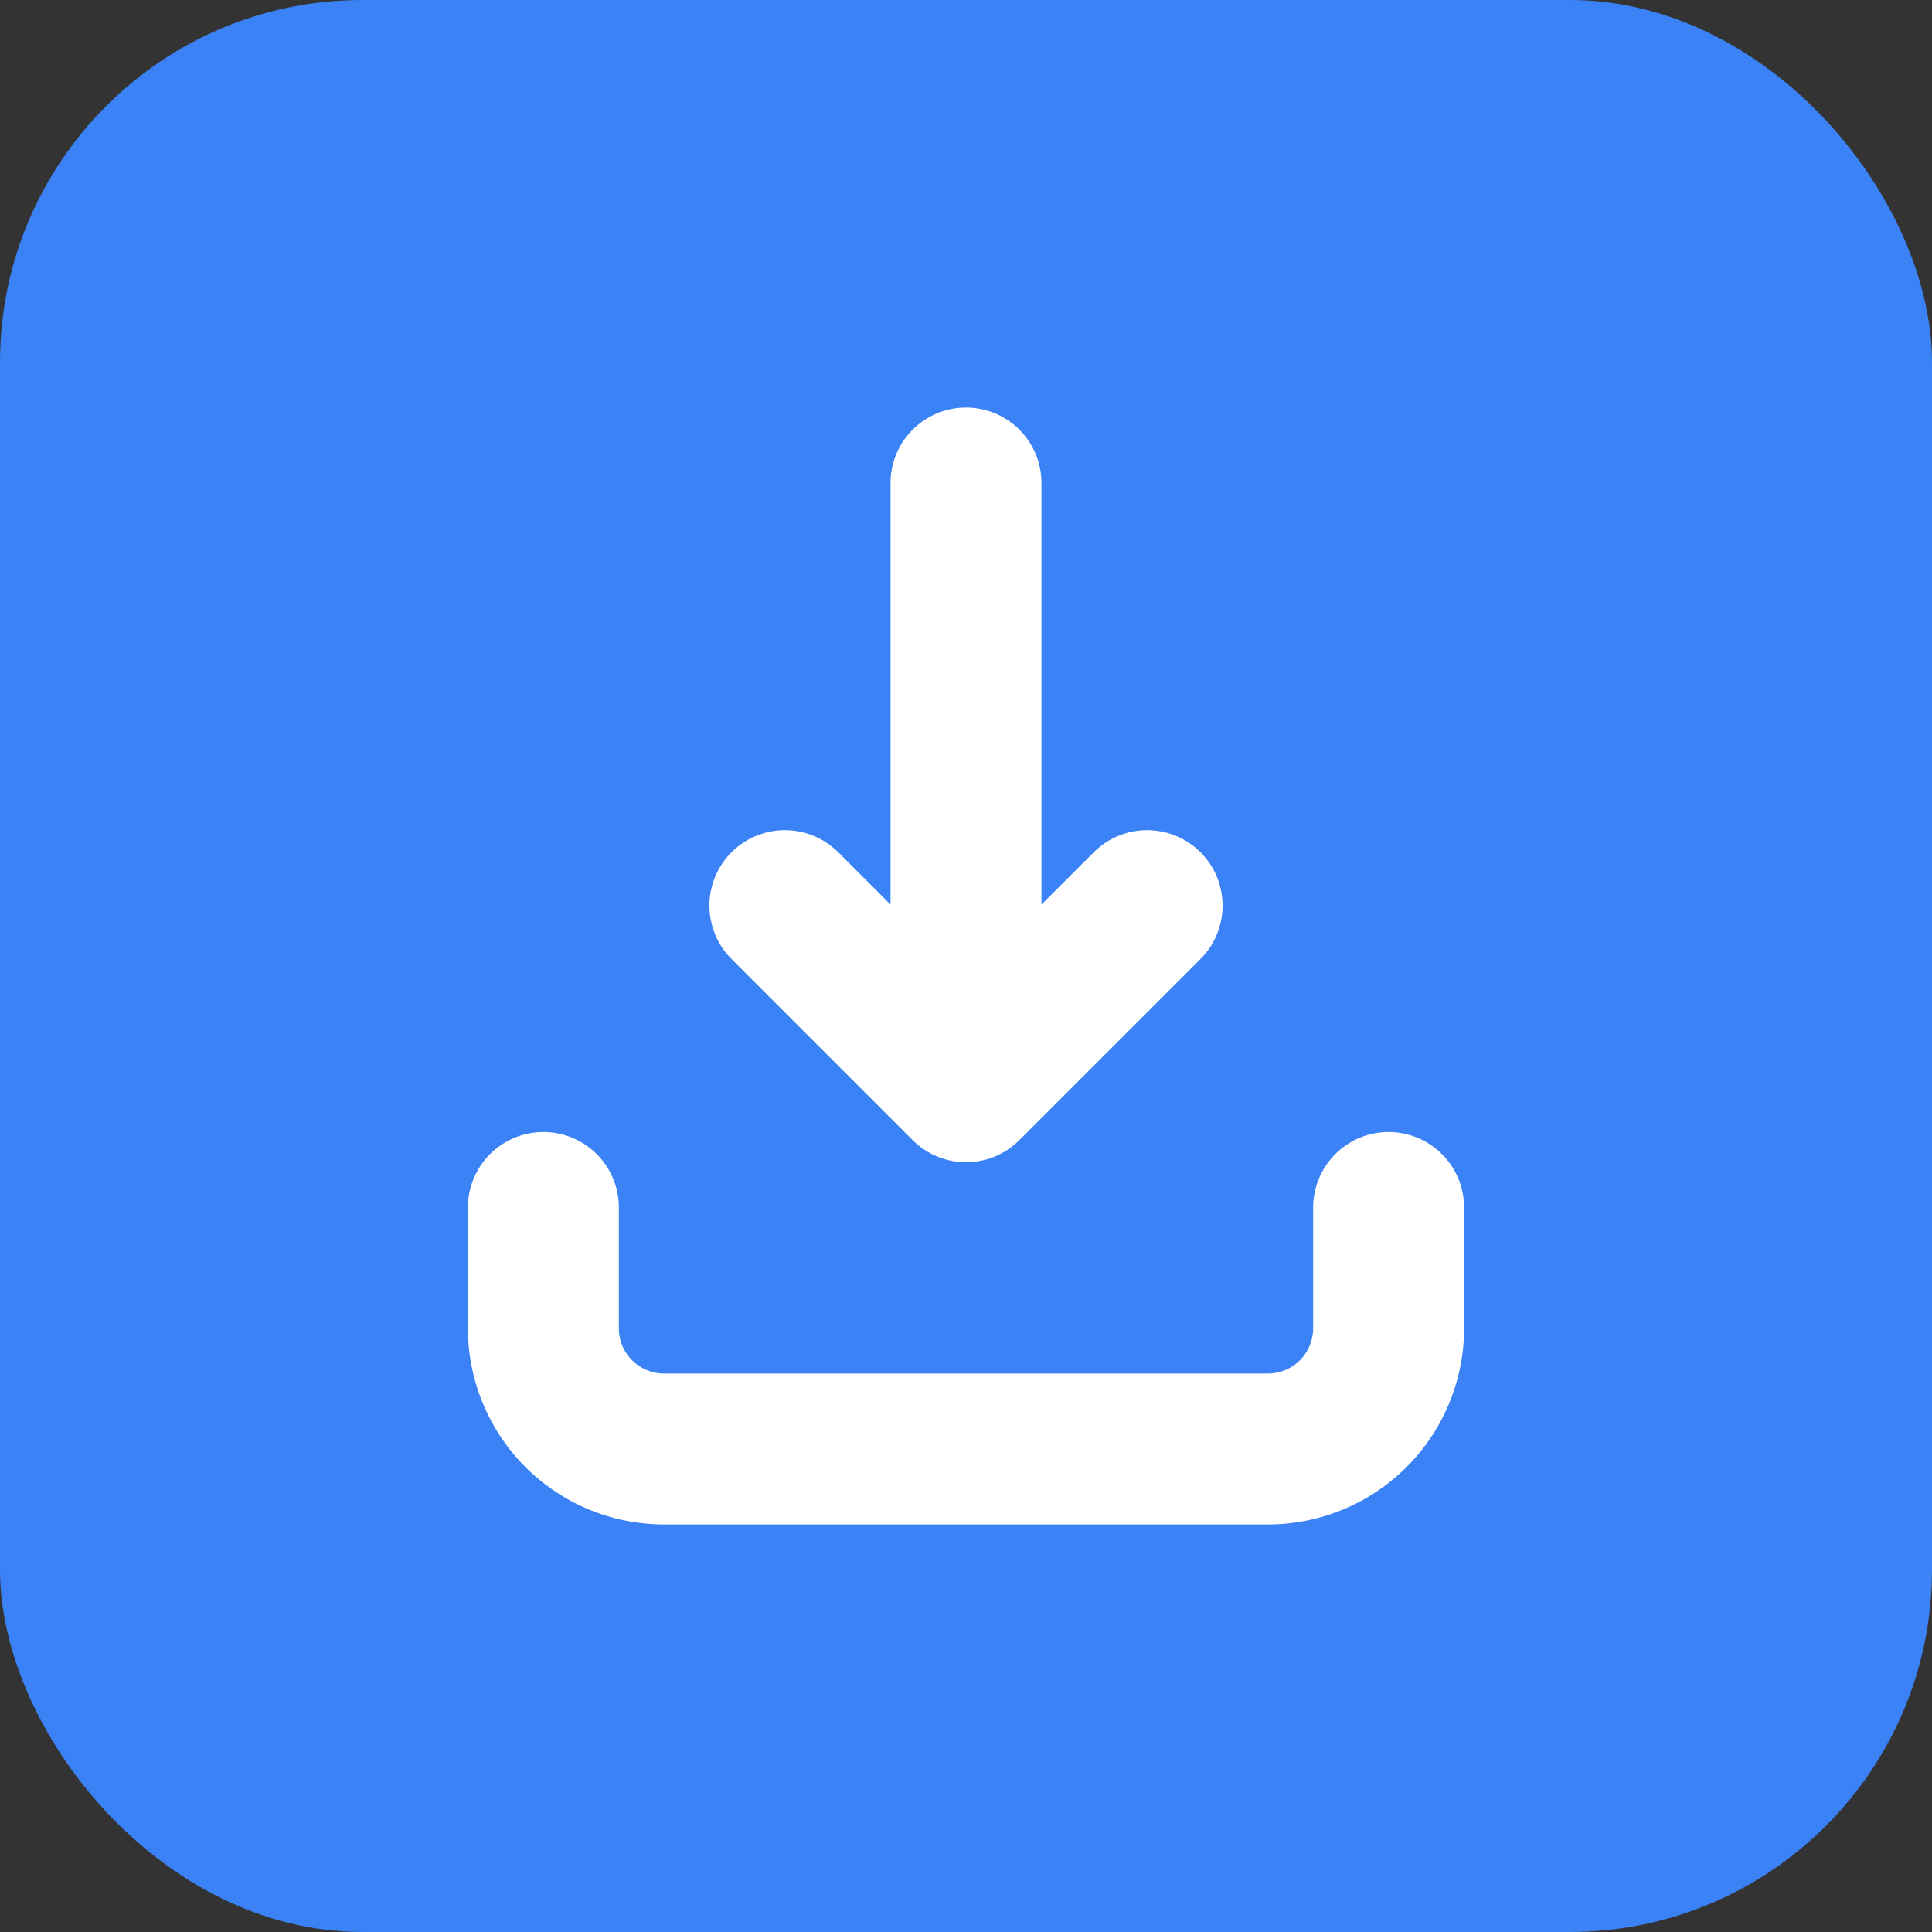 <svg width="32" height="32" viewBox="0 0 32 32" fill="none" xmlns="http://www.w3.org/2000/svg">
  <rect x="0" y="0" width="32" height="32" fill="#333333" stroke="none"/>
  <rect width="32" height="32" rx="6" fill="#3B82F6"/>
  <path d="M16 8v10m0 0l-3-3m3 3l3-3" stroke="white" stroke-width="2.5" stroke-linecap="round" stroke-linejoin="round"/>
  <path d="M9 20v2a2 2 0 0 0 2 2h10a2 2 0 0 0 2-2v-2" stroke="white" stroke-width="2.5" stroke-linecap="round" stroke-linejoin="round"/>
</svg>